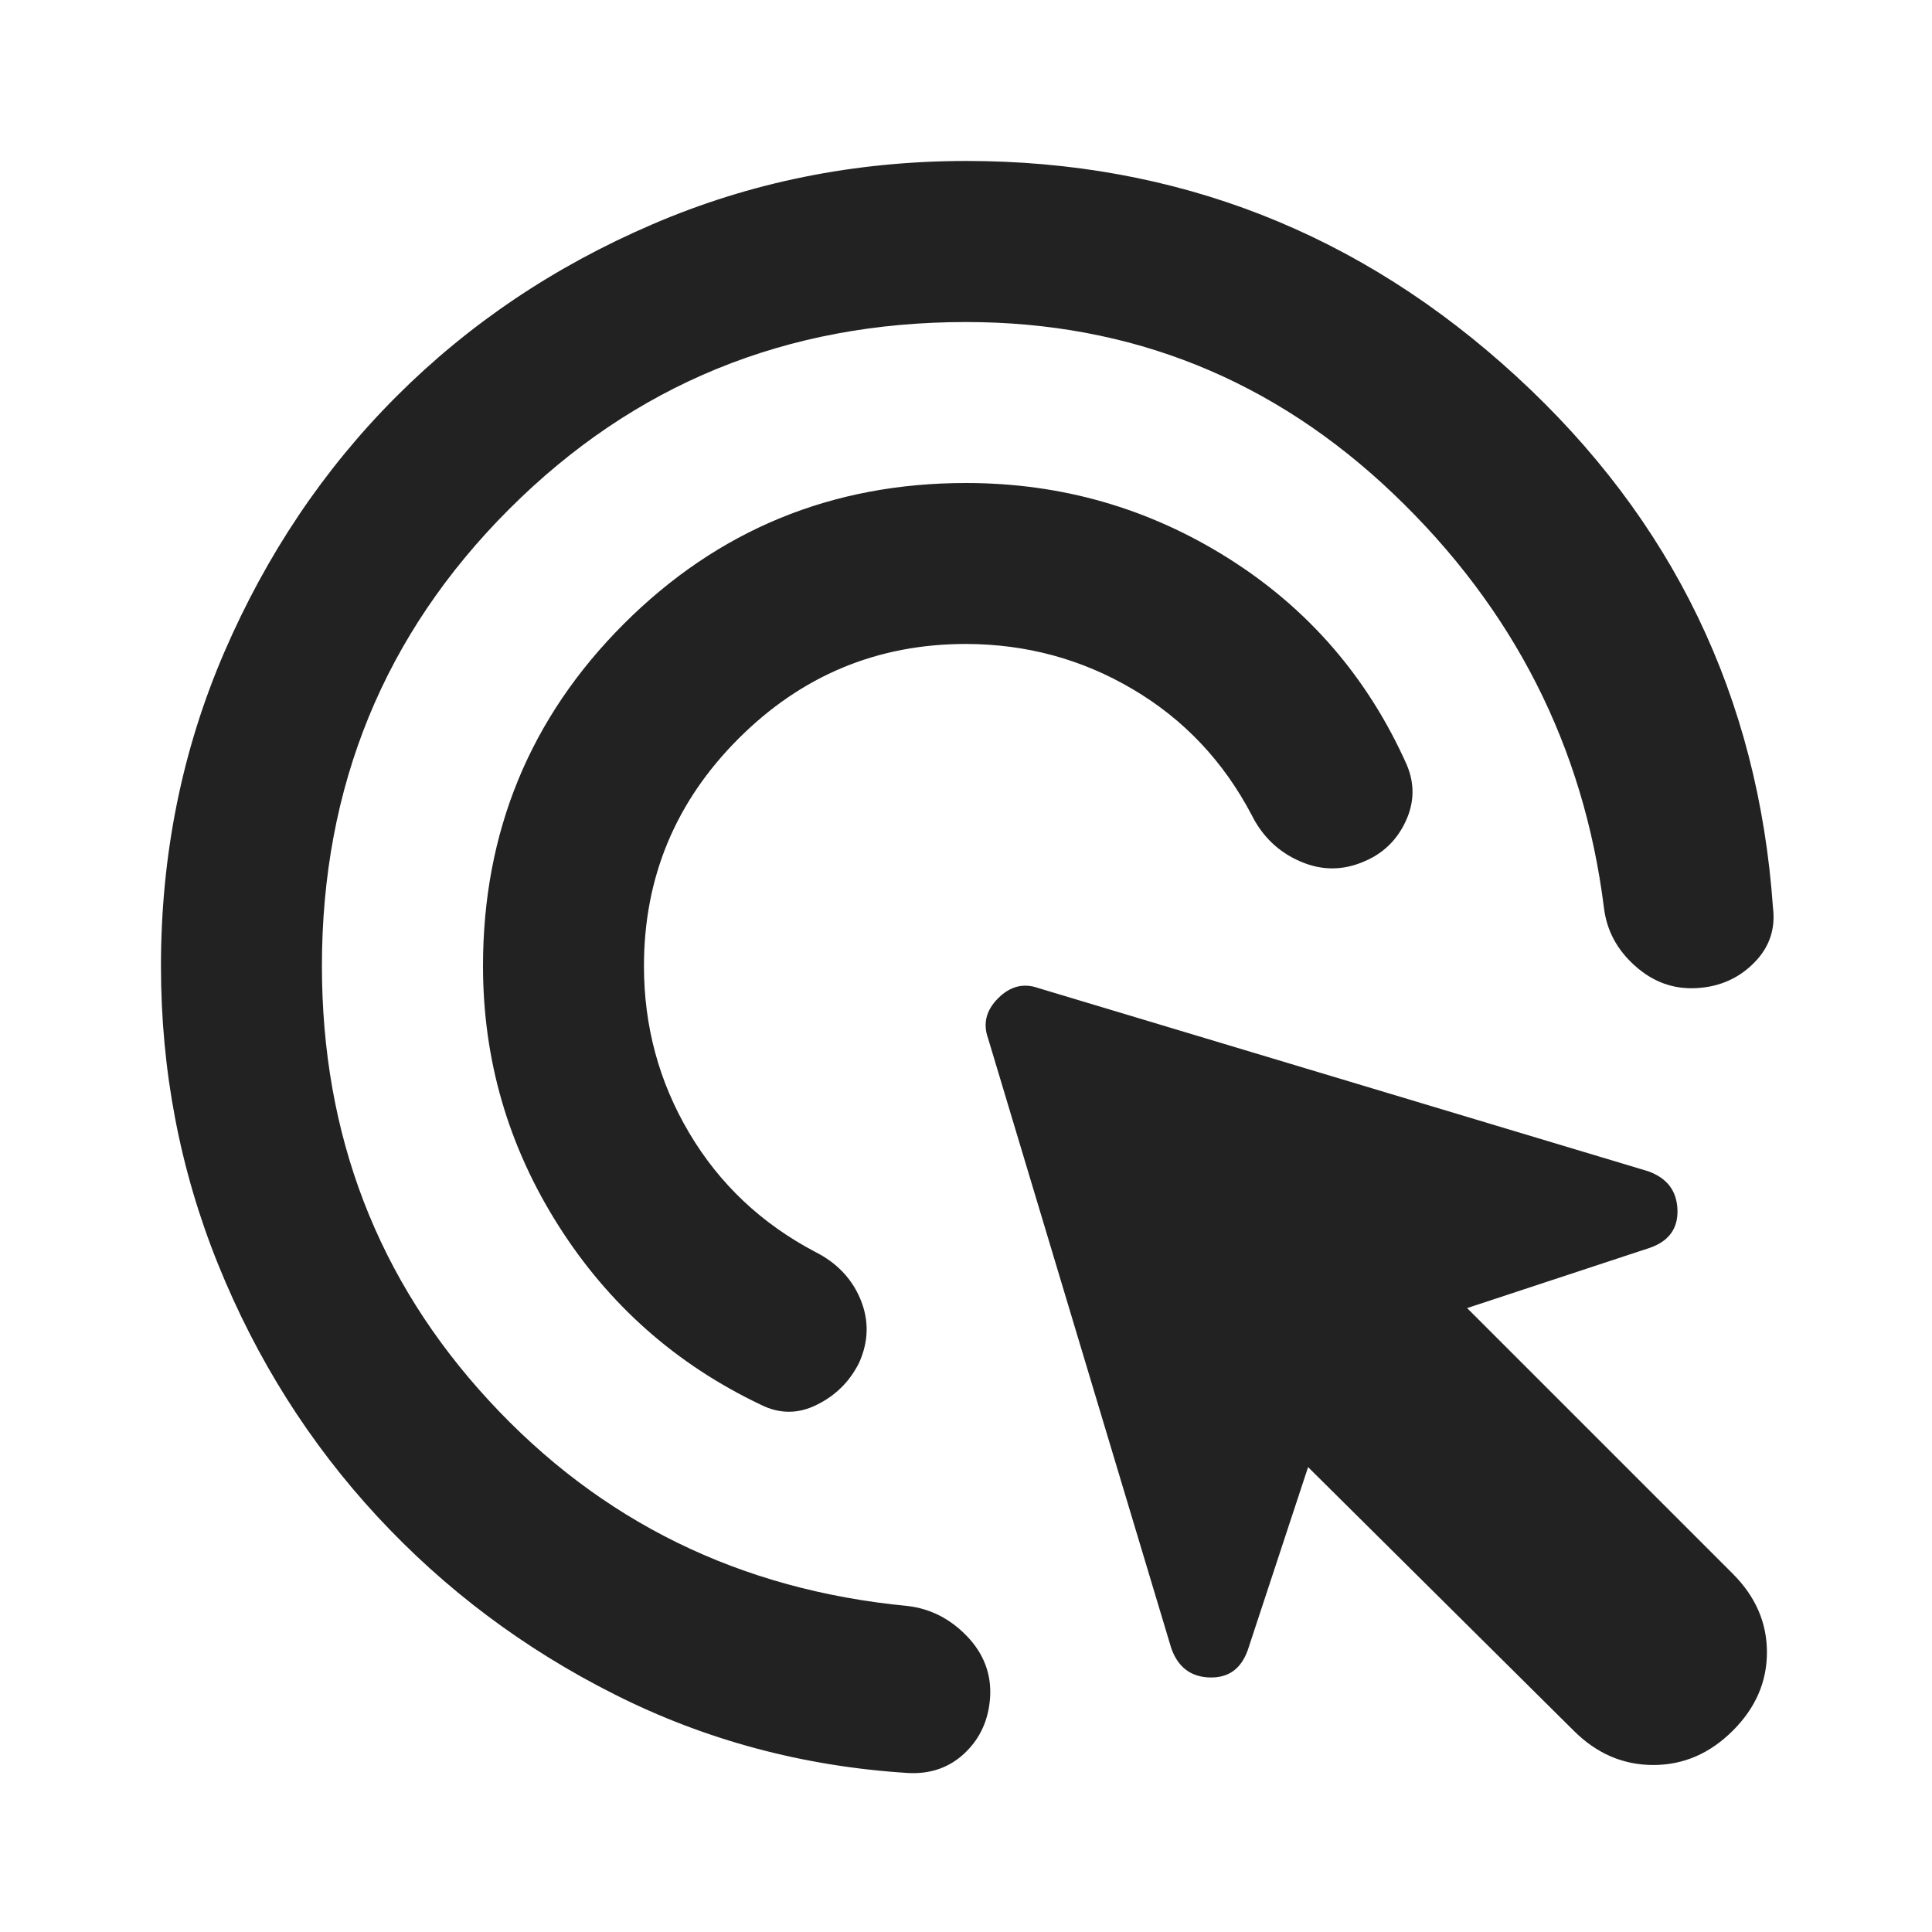 <svg width="16" height="16" viewBox="0 0 16 16" fill="none" xmlns="http://www.w3.org/2000/svg">
<path d="M8 5.333C7.266 5.333 6.639 5.594 6.116 6.117C5.594 6.639 5.333 7.267 5.333 8C5.333 8.5 5.458 8.961 5.708 9.383C5.959 9.806 6.306 10.133 6.75 10.367C6.927 10.456 7.053 10.586 7.125 10.758C7.197 10.93 7.195 11.105 7.116 11.283C7.039 11.439 6.922 11.556 6.766 11.633C6.611 11.711 6.455 11.711 6.3 11.633C5.6 11.3 5.041 10.806 4.625 10.15C4.209 9.494 4 8.778 4 8C4 6.889 4.389 5.944 5.166 5.167C5.944 4.389 6.889 4 8 4C8.789 4 9.514 4.208 10.175 4.625C10.836 5.042 11.328 5.612 11.65 6.333C11.716 6.489 11.714 6.644 11.642 6.8C11.57 6.956 11.456 7.067 11.3 7.133C11.122 7.211 10.944 7.211 10.766 7.133C10.589 7.056 10.455 6.928 10.366 6.75C10.133 6.306 9.805 5.958 9.383 5.709C8.961 5.459 8.5 5.334 8 5.333ZM8 2.667C6.511 2.667 5.25 3.183 4.216 4.217C3.183 5.25 2.666 6.511 2.666 8C2.666 9.4 3.127 10.6 4.05 11.6C4.972 12.6 6.127 13.167 7.516 13.3C7.705 13.322 7.869 13.406 8.008 13.55C8.146 13.694 8.21 13.861 8.2 14.05C8.189 14.239 8.119 14.395 7.991 14.517C7.863 14.639 7.704 14.694 7.516 14.683C6.65 14.628 5.841 14.411 5.091 14.033C4.341 13.656 3.685 13.164 3.124 12.558C2.563 11.952 2.125 11.258 1.808 10.475C1.491 9.692 1.333 8.867 1.333 8C1.333 7.078 1.508 6.211 1.858 5.4C2.209 4.589 2.683 3.883 3.283 3.283C3.883 2.683 4.588 2.208 5.4 1.859C6.211 1.509 7.078 1.334 8 1.333C9.744 1.333 11.264 1.928 12.558 3.117C13.853 4.306 14.561 5.772 14.683 7.517C14.705 7.694 14.653 7.847 14.525 7.975C14.398 8.103 14.239 8.173 14.05 8.183C13.86 8.194 13.691 8.133 13.542 8C13.392 7.867 13.306 7.706 13.283 7.517C13.116 6.183 12.536 5.042 11.542 4.092C10.547 3.142 9.367 2.667 8 2.667ZM13.033 14.333L10.833 12.15L10.333 13.667C10.277 13.822 10.172 13.897 10.016 13.892C9.861 13.887 9.755 13.806 9.7 13.65L8.183 8.6C8.139 8.478 8.166 8.367 8.266 8.267C8.366 8.167 8.477 8.139 8.6 8.183L13.65 9.7C13.805 9.756 13.886 9.861 13.892 10.017C13.898 10.172 13.822 10.278 13.666 10.333L12.15 10.833L14.35 13.033C14.539 13.222 14.633 13.439 14.633 13.683C14.633 13.928 14.539 14.145 14.35 14.333C14.161 14.522 13.941 14.617 13.692 14.617C13.442 14.617 13.222 14.522 13.033 14.333Z" fill="#222222"/>
</svg>

